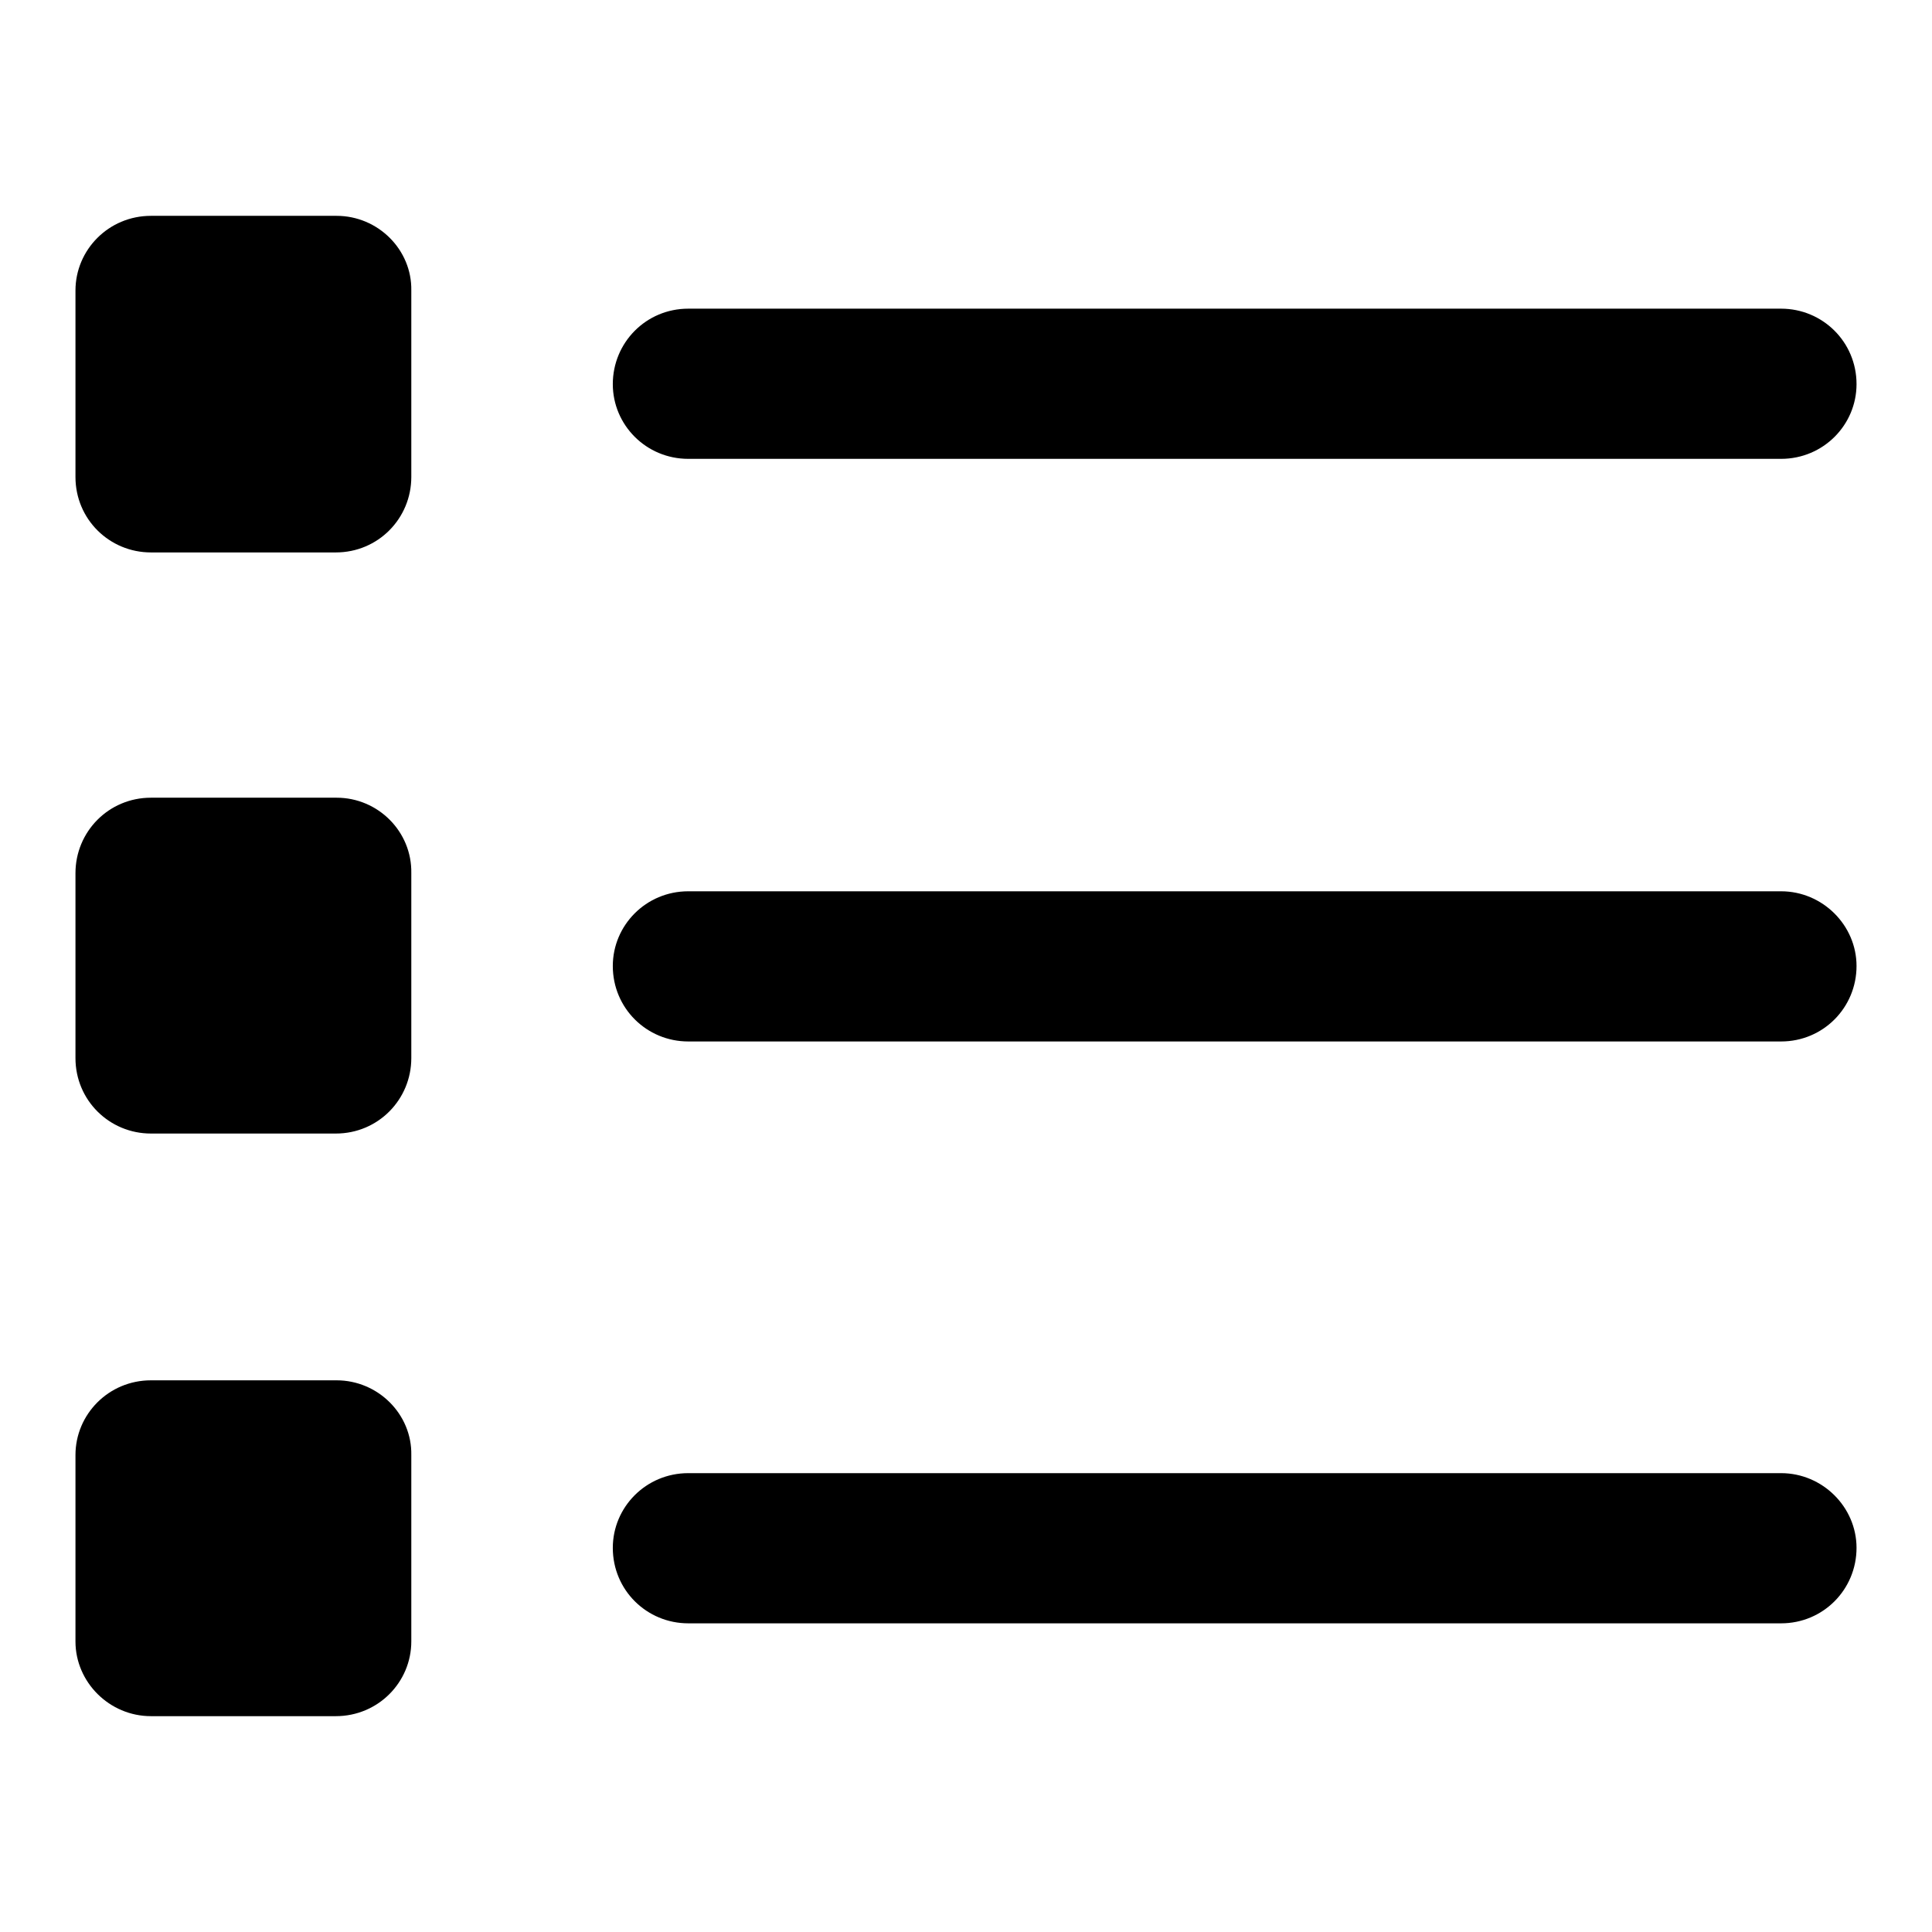 <?xml version="1.0" encoding="utf-8"?>
<!-- Svg Vector Icons : http://www.onlinewebfonts.com/icon -->
<!DOCTYPE svg PUBLIC "-//W3C//DTD SVG 1.1//EN" "http://www.w3.org/Graphics/SVG/1.1/DTD/svg11.dtd">
<svg version="1.1" xmlns="http://www.w3.org/2000/svg" xmlns:xlink="http://www.w3.org/1999/xlink" x="0px" y="0px" viewBox="0 0 256 256" enable-background="new 0 0 256 256" xml:space="preserve">
<g><g><path fill="#000000" d="M236,195.2H91.2c-5.6,0-10,4.5-10,9.9c0,5.6,4.5,10,10,10H236c5.6,0,10-4.5,10-10C246,199.7,241.5,195.2,236,195.2L236,195.2z M236,118.1H91.2c-5.6,0-10,4.5-10,9.9c0,5.6,4.5,10,10,10H236c5.6,0,10-4.5,10-10C246,122.6,241.5,118.1,236,118.1L236,118.1z M91.2,60.8H236c5.6,0,10-4.5,10-9.9c0-5.6-4.5-10-10-10H91.2c-5.6,0-10,4.5-10,10C81.2,56.3,85.6,60.8,91.2,60.8L91.2,60.8z M44.6,28.6H20c-5.6,0-10,4.5-10,9.9v24.7c0,5.6,4.5,10,10,10h24.5c5.6,0,10-4.5,10-10V38.5C54.6,33.1,50.1,28.6,44.6,28.6L44.6,28.6z M44.6,105.7H20c-5.6,0-10,4.5-10,10v24.5c0,5.6,4.5,10,10,10h24.5c5.6,0,10-4.5,10-10v-24.5C54.6,110.2,50.1,105.7,44.6,105.7L44.6,105.7z M44.6,182.9H20c-5.6,0-10,4.5-10,9.9v24.7c0,5.4,4.5,9.9,10,9.9h24.5c5.6,0,10-4.5,10-9.9v-24.7C54.6,187.4,50.1,182.9,44.6,182.9z"/></g></g>
</svg>